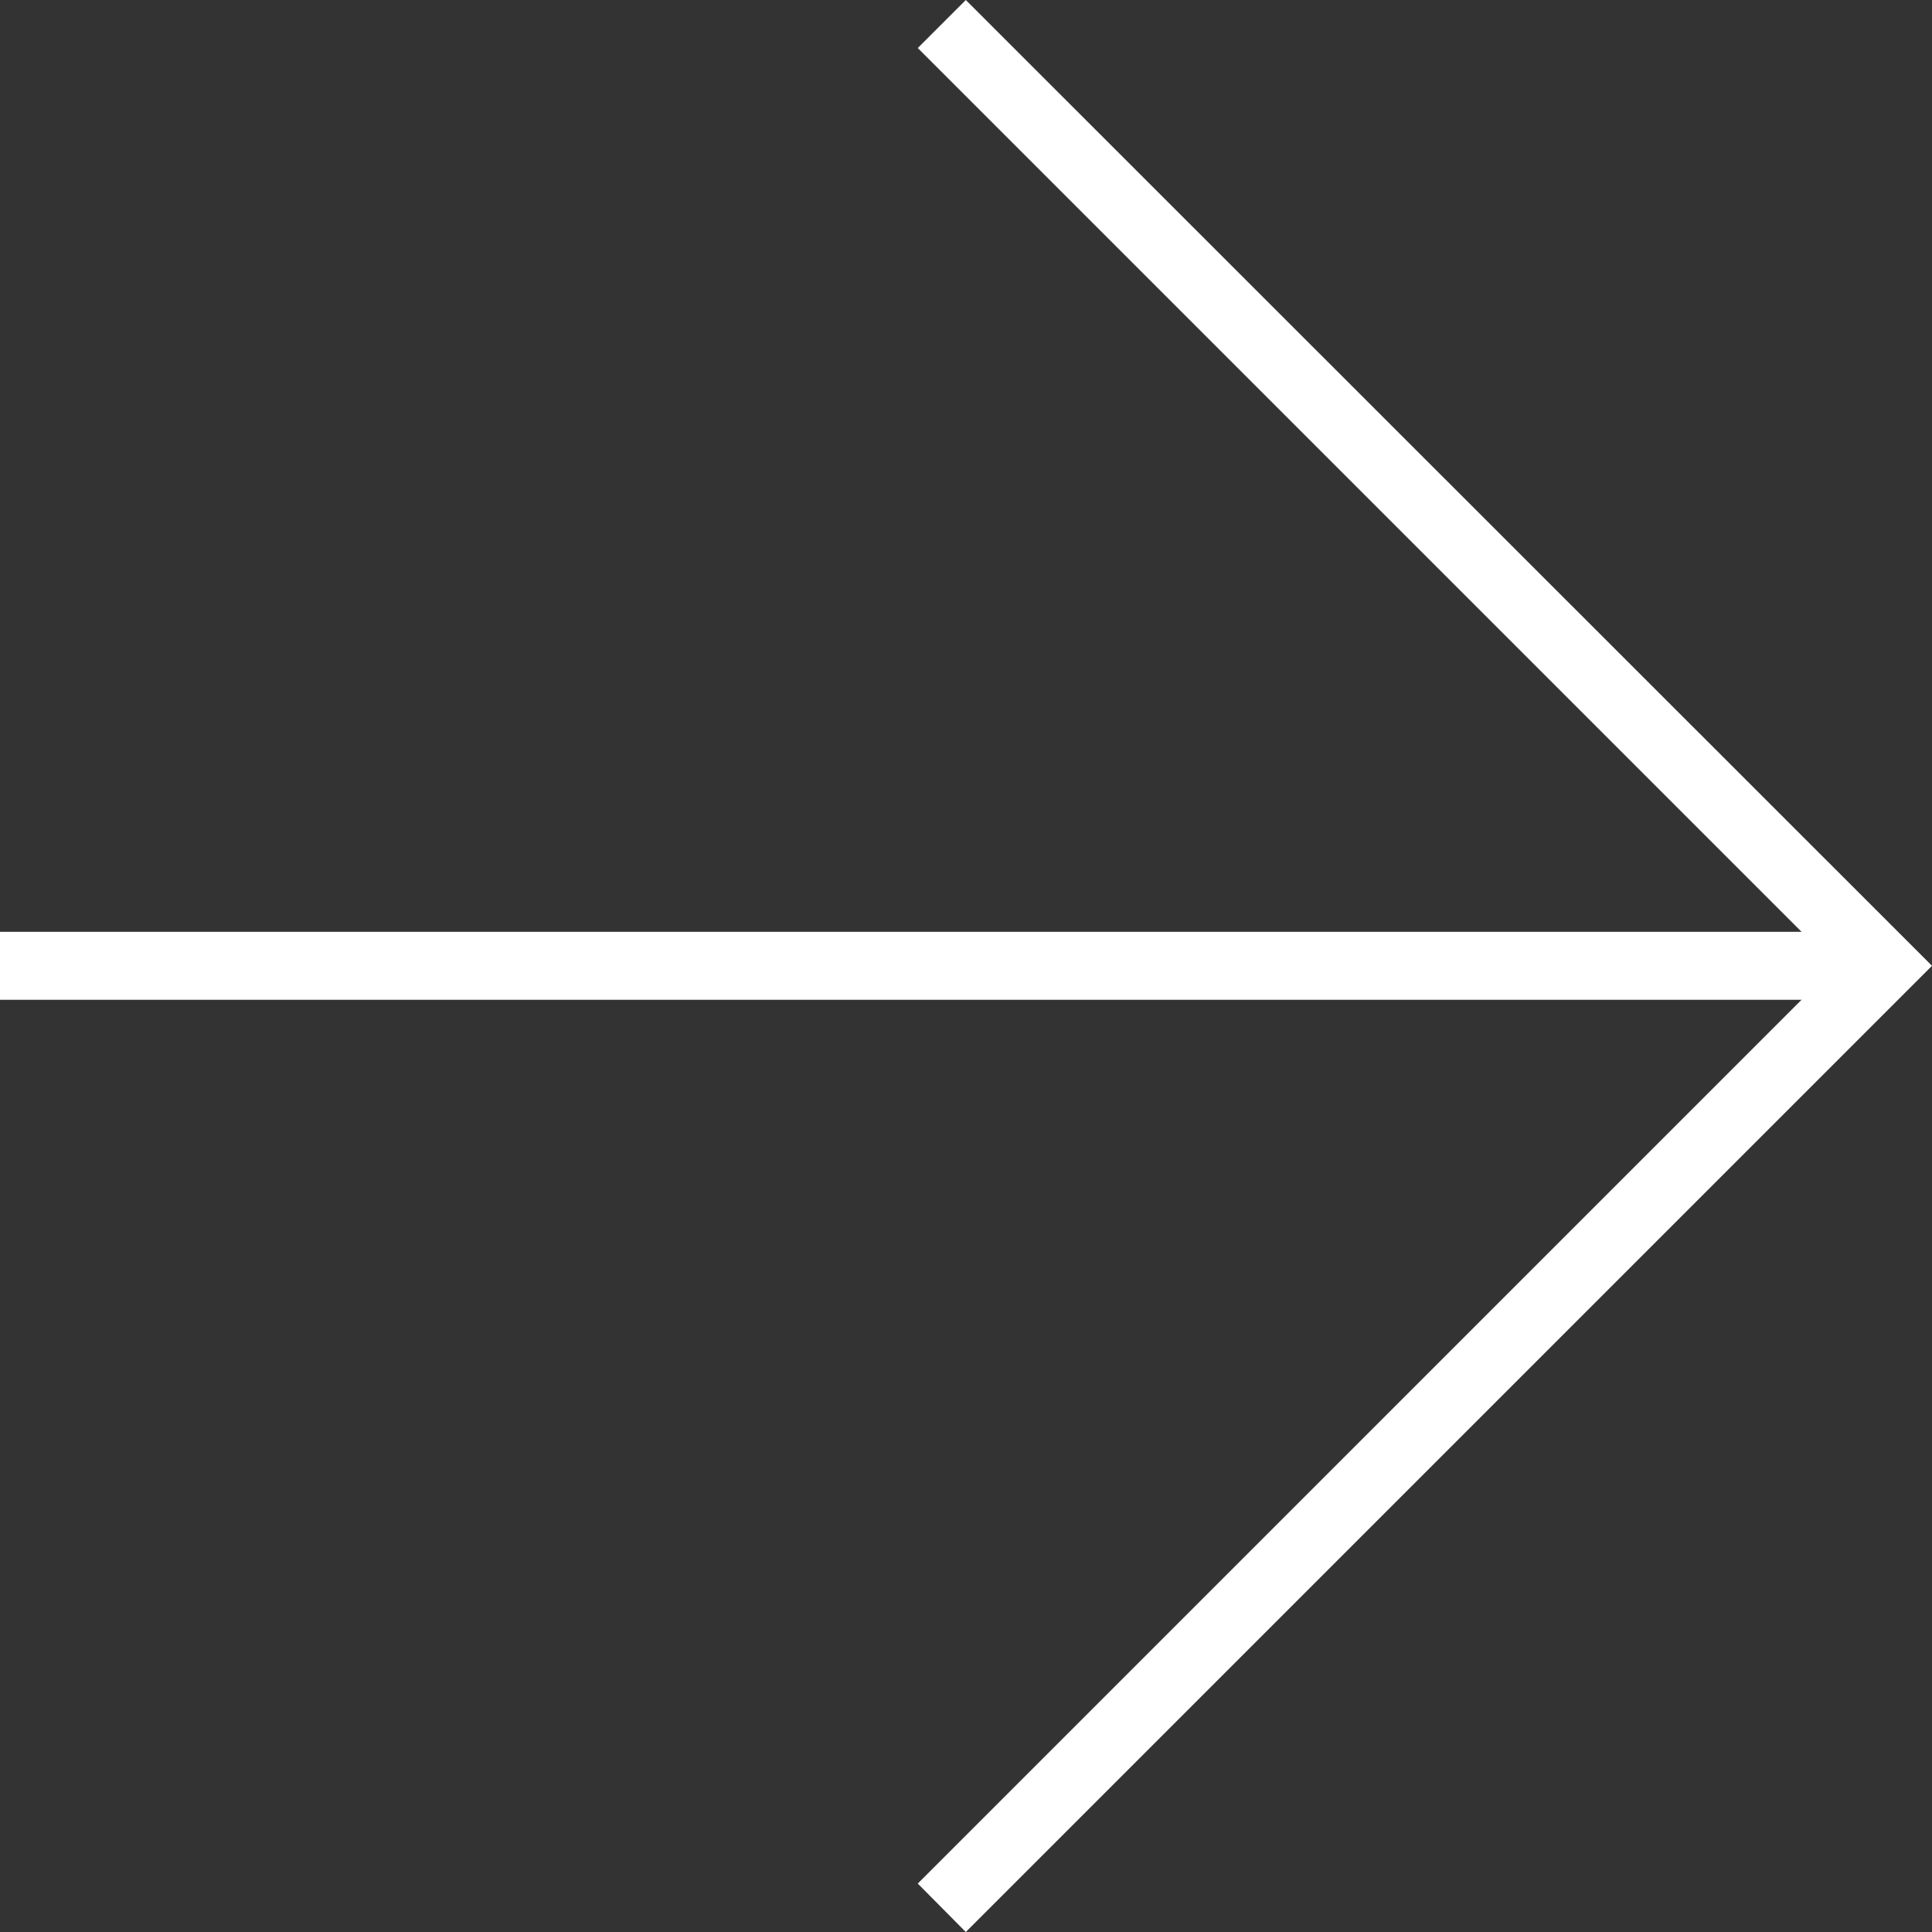 <svg id="Livello_1" data-name="Livello 1" xmlns="http://www.w3.org/2000/svg" viewBox="0 0 49.47 49.47"><rect x="0" y="0" width="49.47" height="49.47" fill="#333333" stroke="none"/><defs><style>.cls-1{fill:none;stroke:#fff;stroke-miterlimit:10;stroke-width:4px;}.cls-2{fill:#fff;}</style></defs><path class="cls-1" d="M.89,24.73" transform="translate(-0.89 0)"/><polygon class="cls-2" points="49.47 24.73 24.73 49.47 23.5 48.23 47 24.73 23.5 1.23 24.73 0 49.47 24.73"/><rect class="cls-2" y="23.86" width="48.23" height="1.74"/></svg>